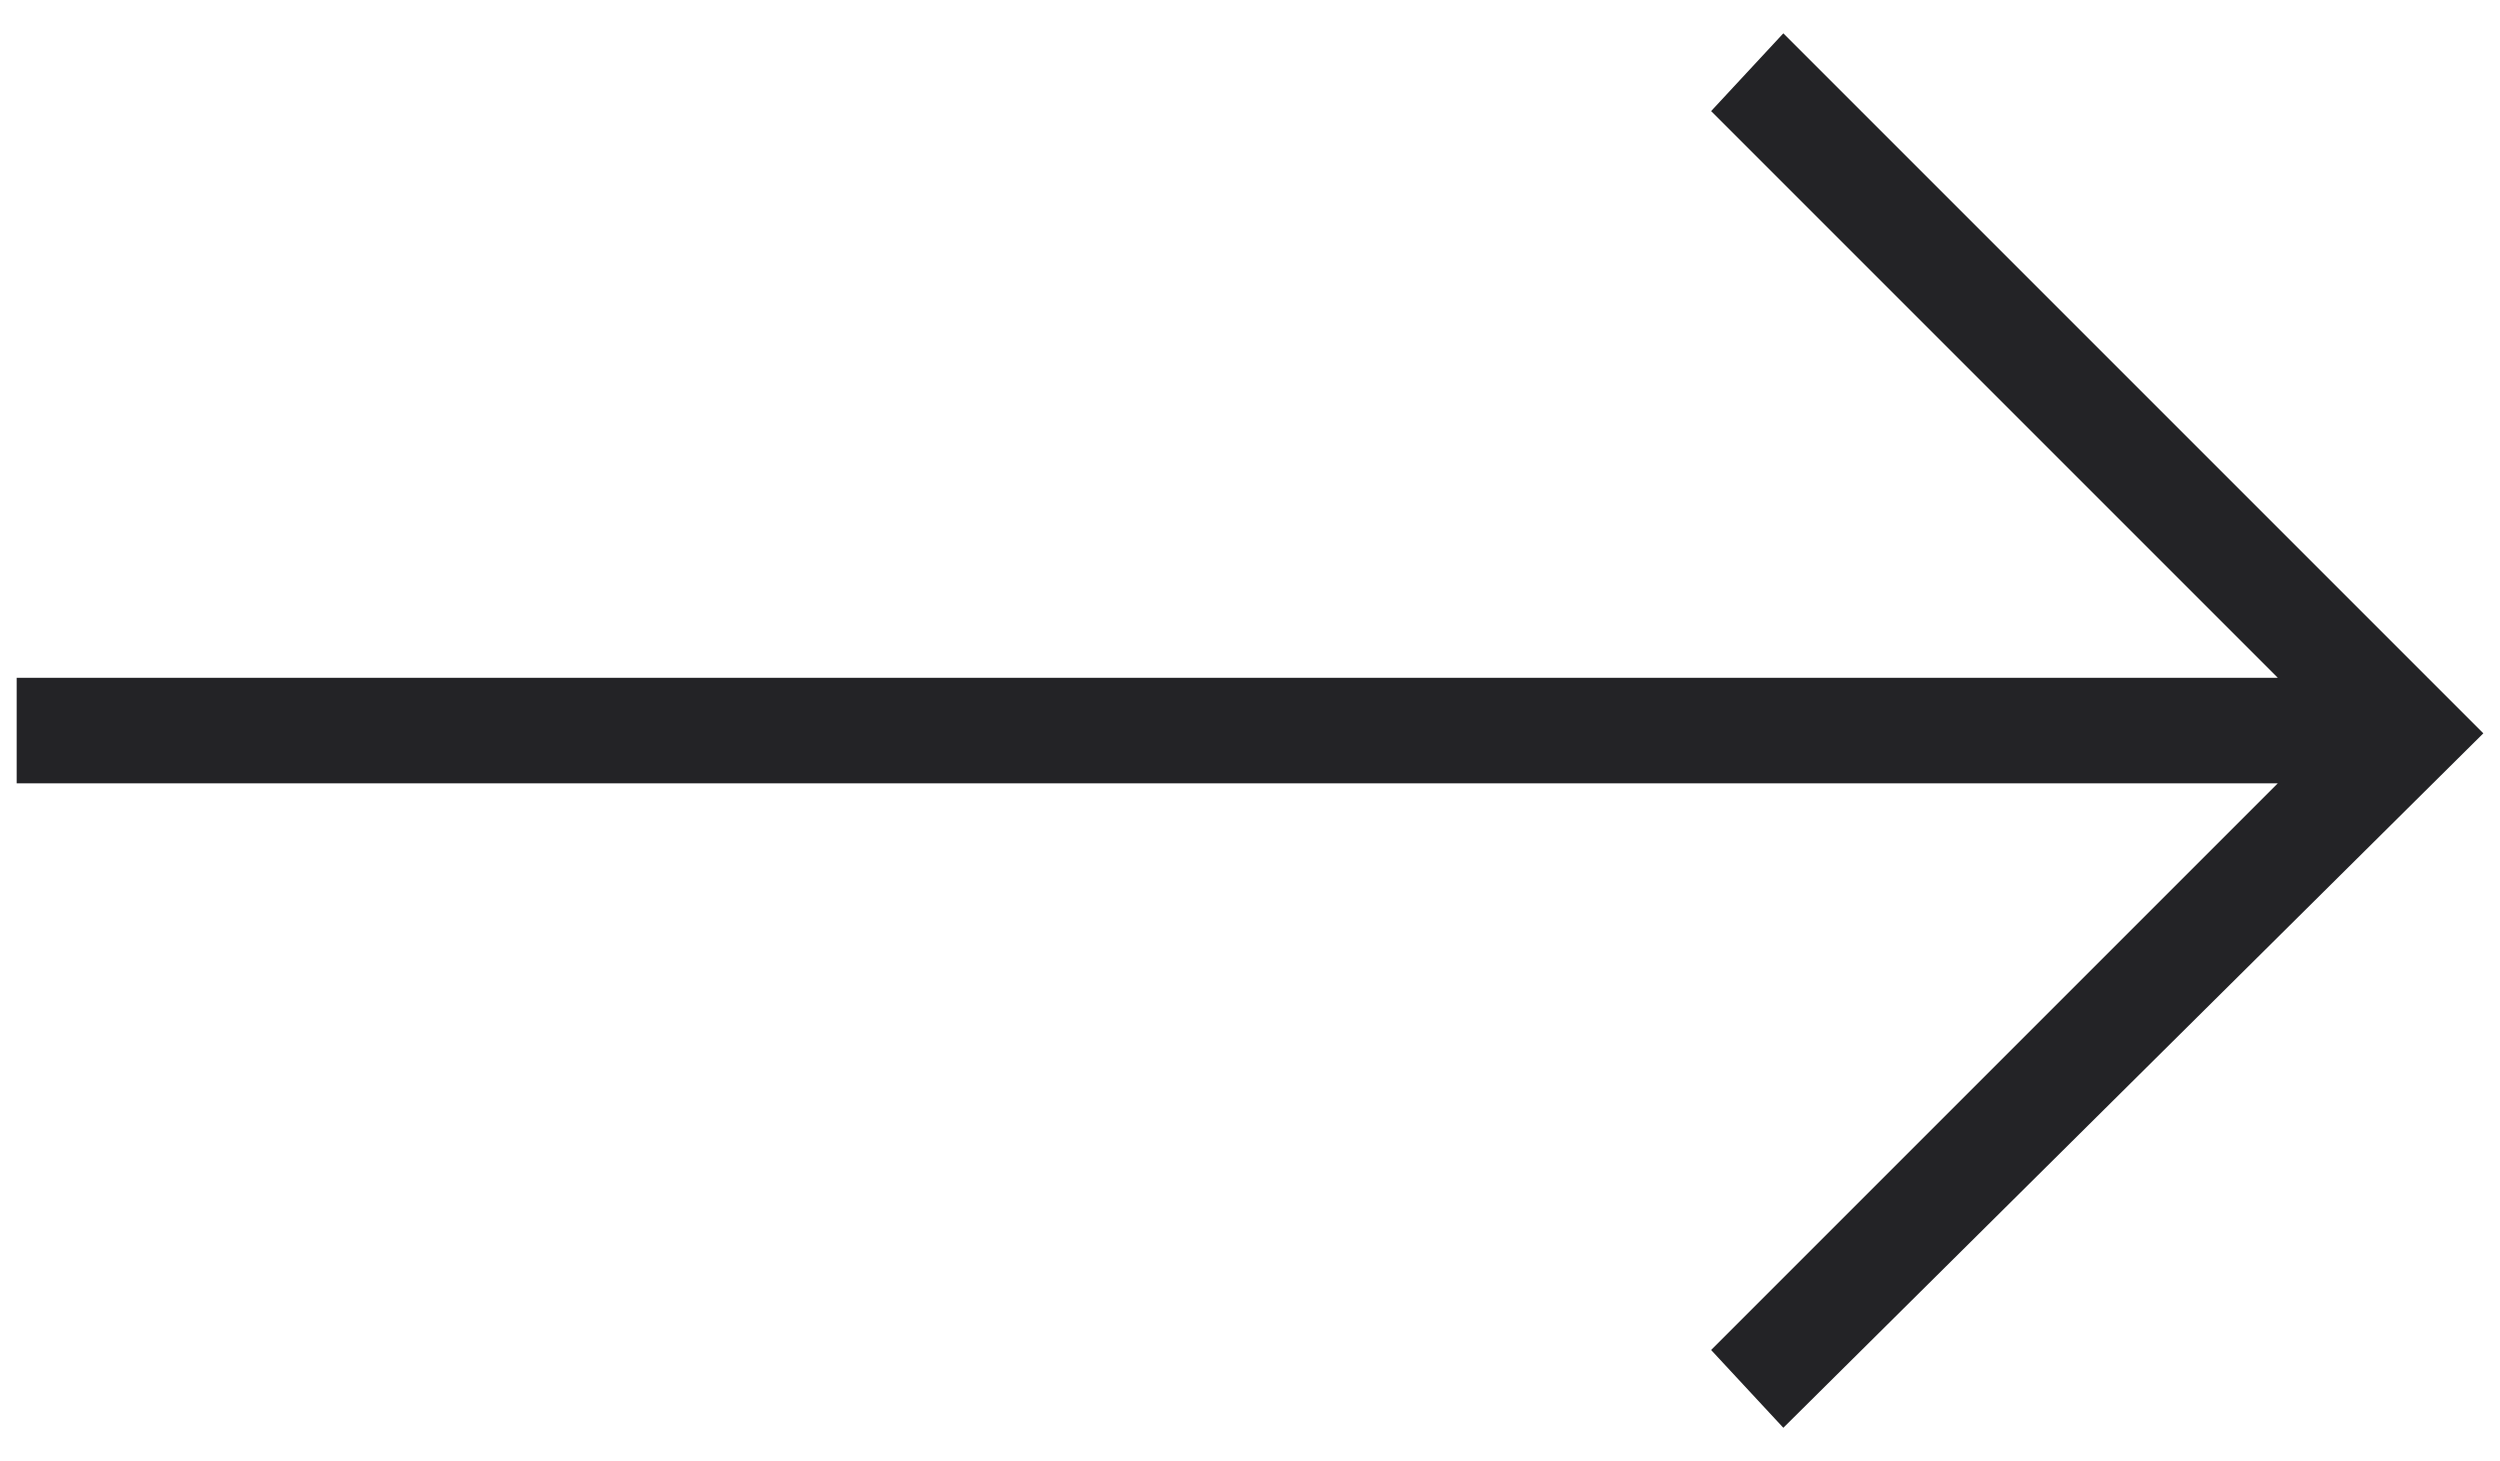 <?xml version="1.0" encoding="UTF-8"?>
<svg xmlns="http://www.w3.org/2000/svg" version="1.1" viewBox="0 0 45 26.3">
  <defs>
    <style>
      .cls-1 {
        fill: #232326;
      }
    </style>
  </defs>
  <!-- Generator: Adobe Illustrator 28.7.2, SVG Export Plug-In . SVG Version: 1.2.0 Build 154)  -->
  <g>
    <g id="Capa_1">
      <g id="Left-2">
        <polygon class="cls-1" points=".3 14.1 41 14.1 30.8 24.3 32.1 25.7 44.7 13.2 32.1 .6 30.8 2 41 12.2 .3 12.2 .3 14.1"/>
      </g>
    </g>
  </g>
</svg>